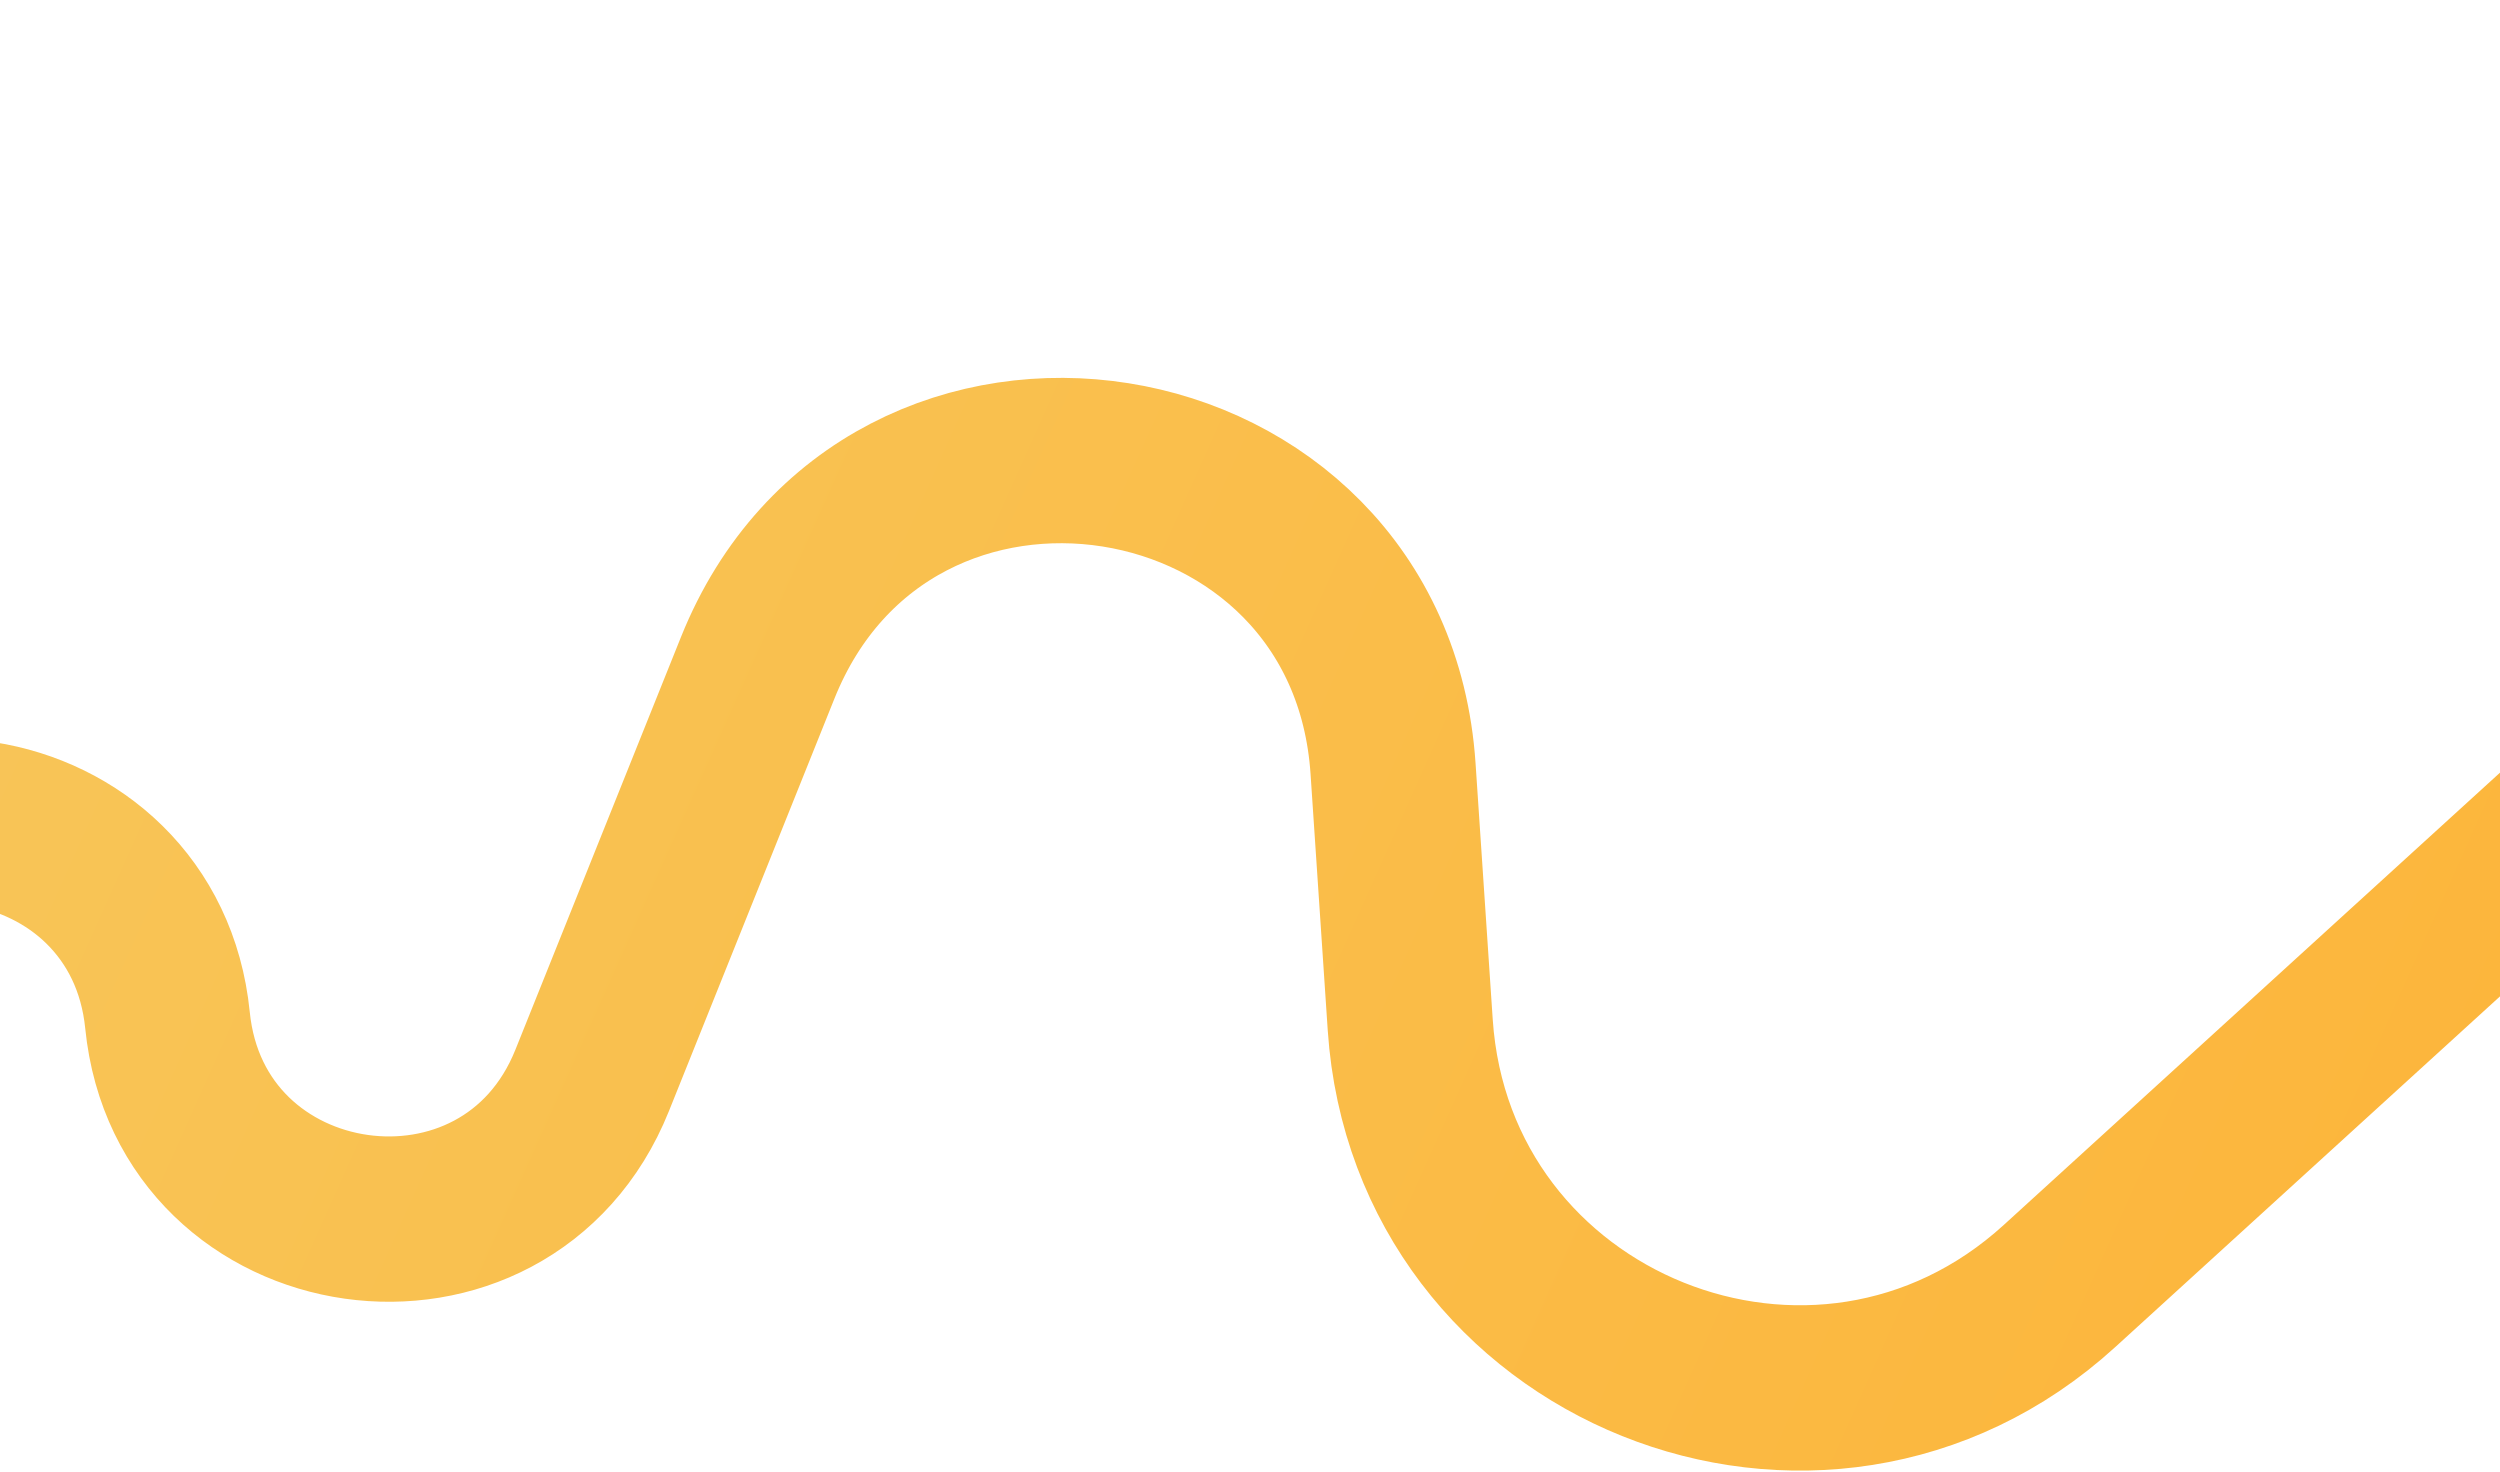 <?xml version="1.0" encoding="UTF-8"?> <svg xmlns="http://www.w3.org/2000/svg" width="1512" height="890" viewBox="0 0 1512 890" fill="none"><path d="M2043.5 50.5L1245.61 777.762C1100.22 910.289 866.066 816.124 852.907 619.832L842.518 464.87C828.324 253.149 537.261 206.982 458.248 403.919L358.145 653.419C306.142 783.034 115.207 755.953 101.297 616.989V616.989C87.574 479.884 -99.577 450.841 -154.208 577.337L-192.5 666" stroke="url(#paint0_linear_114_110)" stroke-width="100" stroke-linecap="round"></path><defs><linearGradient id="paint0_linear_114_110" x1="-344.113" y1="124.817" x2="1735.83" y2="1057.27" gradientUnits="userSpaceOnUse"><stop stop-color="#F7C95F"></stop><stop offset="1" stop-color="#FDB235"></stop></linearGradient></defs></svg> 